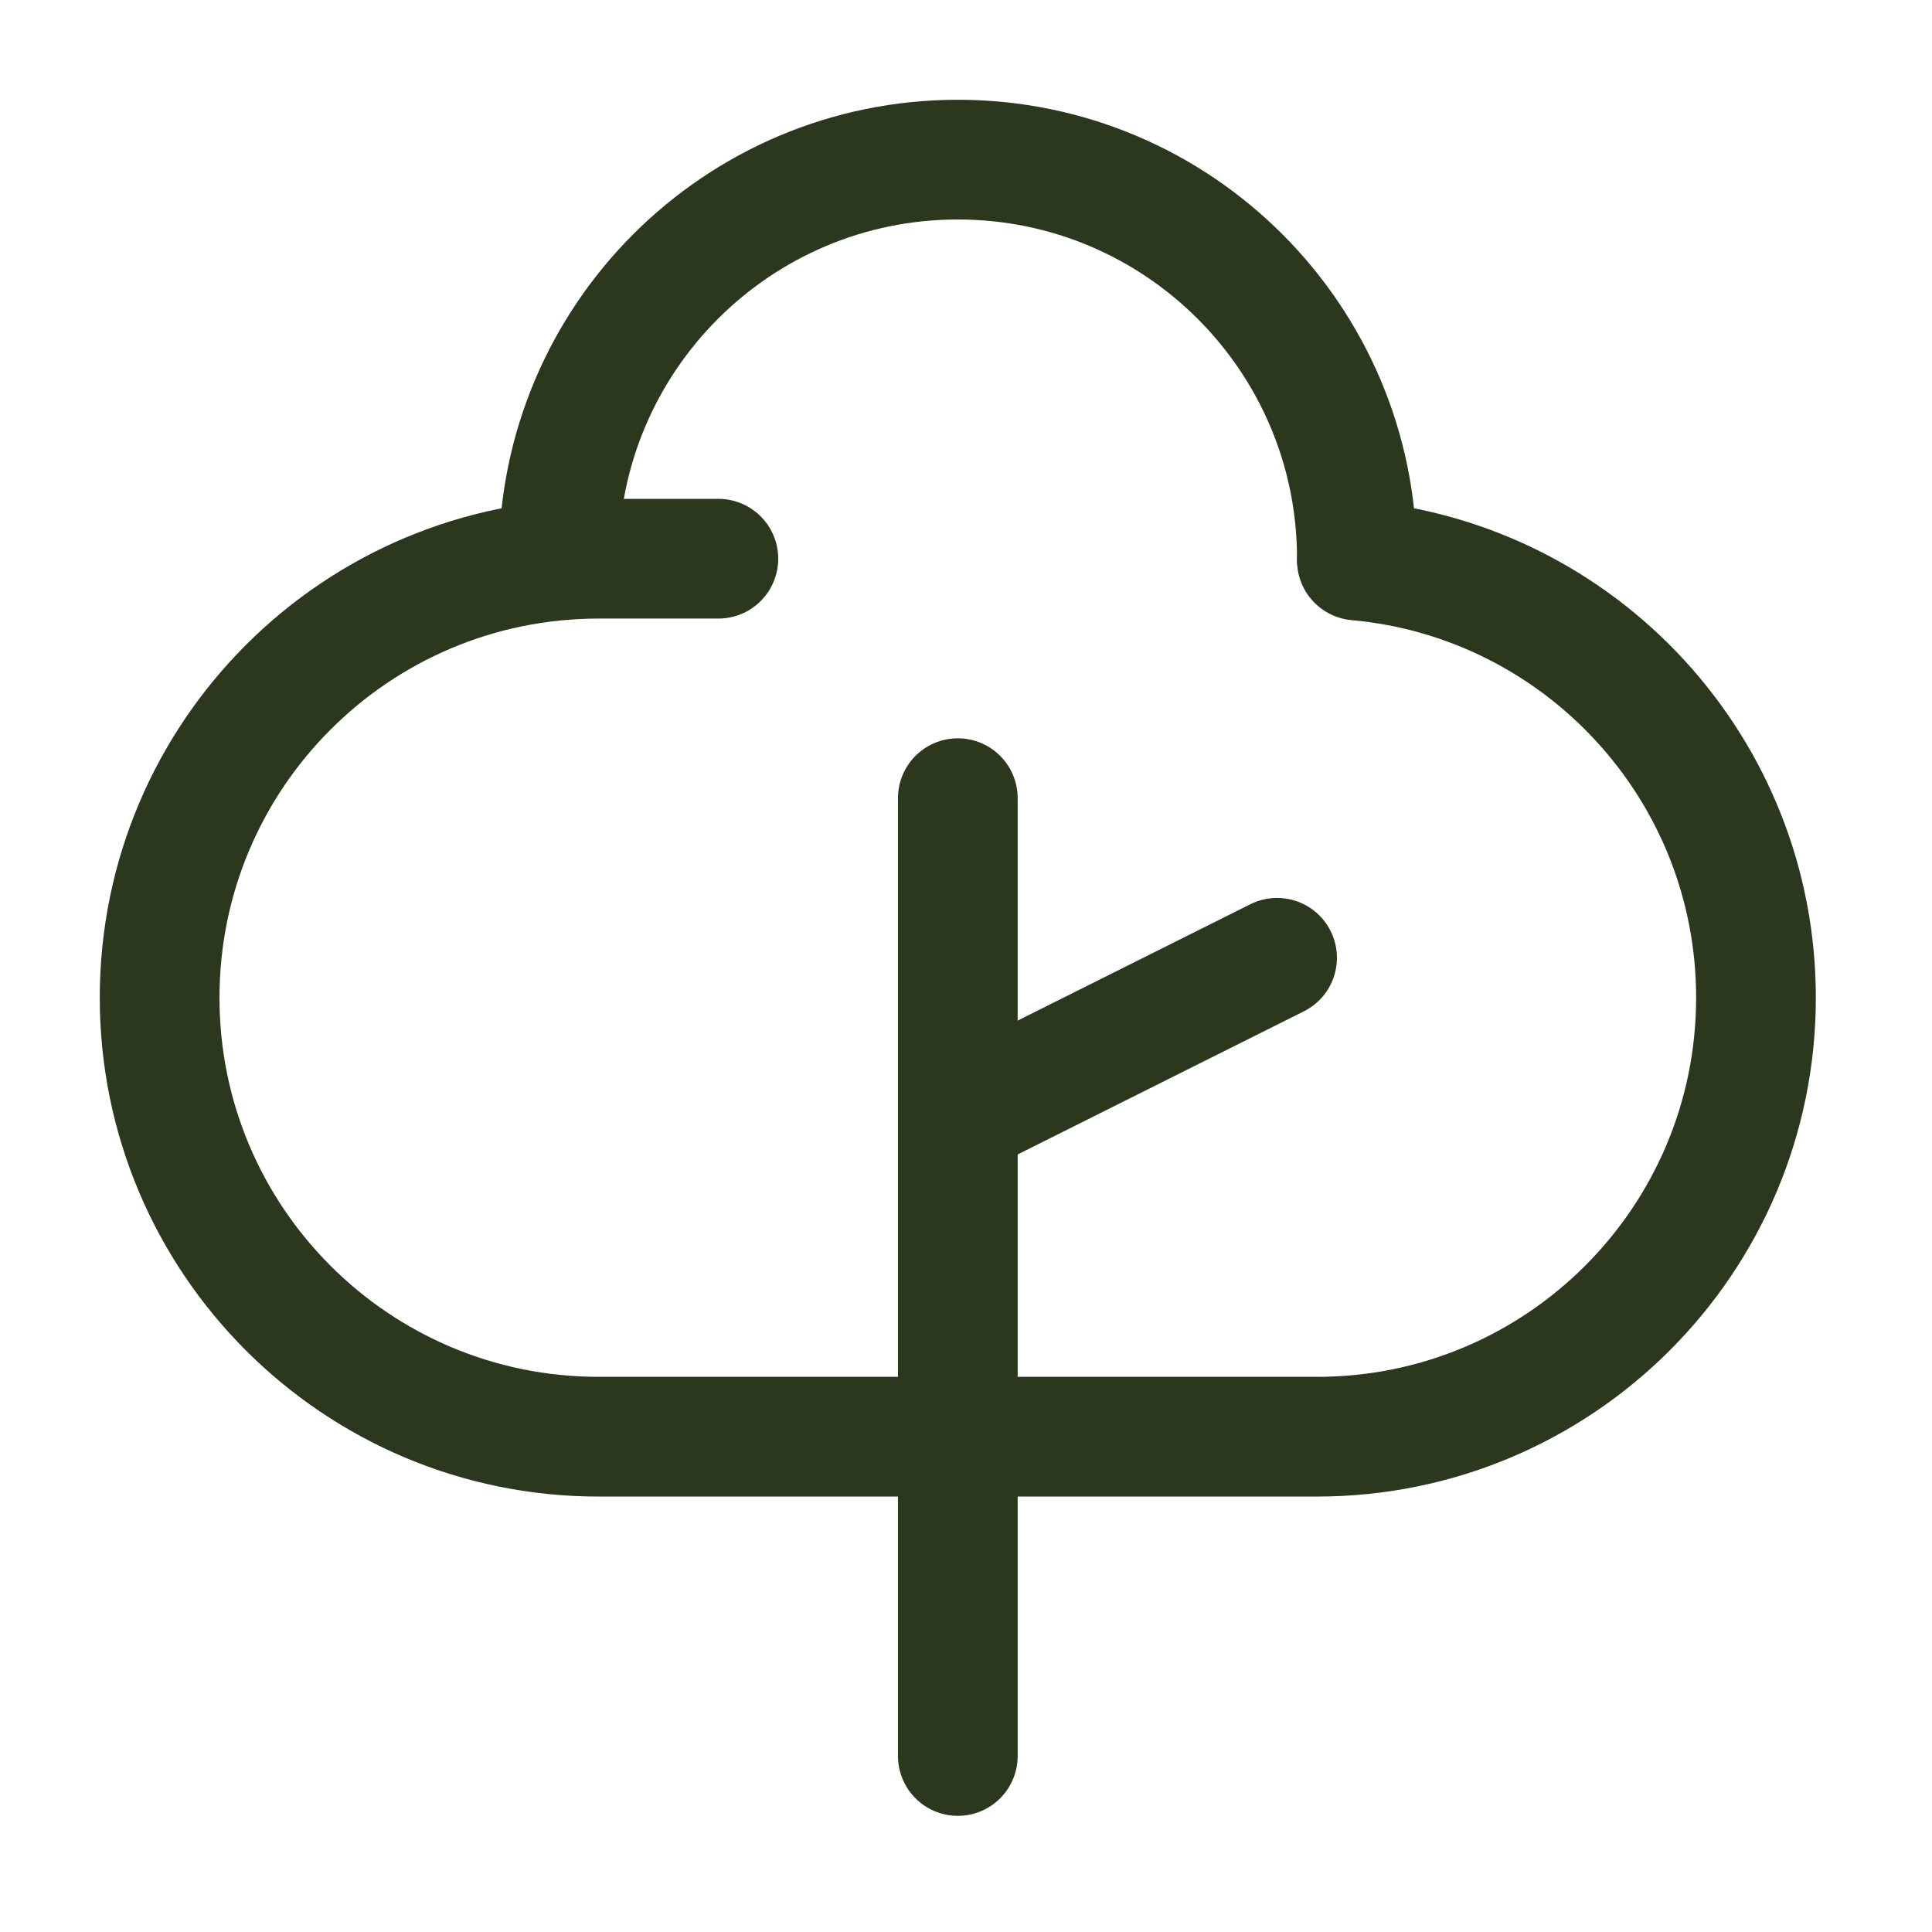 <svg width="85" height="85" viewBox="0 0 85 85" fill="none" xmlns="http://www.w3.org/2000/svg">
<path d="M42.14 77.256V49.163M42.14 49.163V35.116M42.14 49.163L56.186 42.139" stroke="#2B381D" stroke-width="5.267" stroke-linecap="round" stroke-linejoin="round"/>
<path d="M59.698 24.581C59.698 14.884 51.837 7.023 42.14 7.023C32.443 7.023 24.581 14.884 24.581 24.581" stroke="#2B381D" stroke-width="5.267" stroke-linecap="round" stroke-linejoin="round"/>
<path d="M42.14 63.209H26.337C15.671 63.209 7.023 54.562 7.023 43.895C7.023 33.228 15.671 24.581 26.337 24.581H31.605" stroke="#2B381D" stroke-width="5.267" stroke-linecap="round" stroke-linejoin="round"/>
<path d="M42.14 63.209H57.942C68.609 63.209 77.256 54.562 77.256 43.895C77.256 33.82 69.542 25.547 59.698 24.66" stroke="#2B381D" stroke-width="5.267" stroke-linecap="round" stroke-linejoin="round"/>
</svg>
